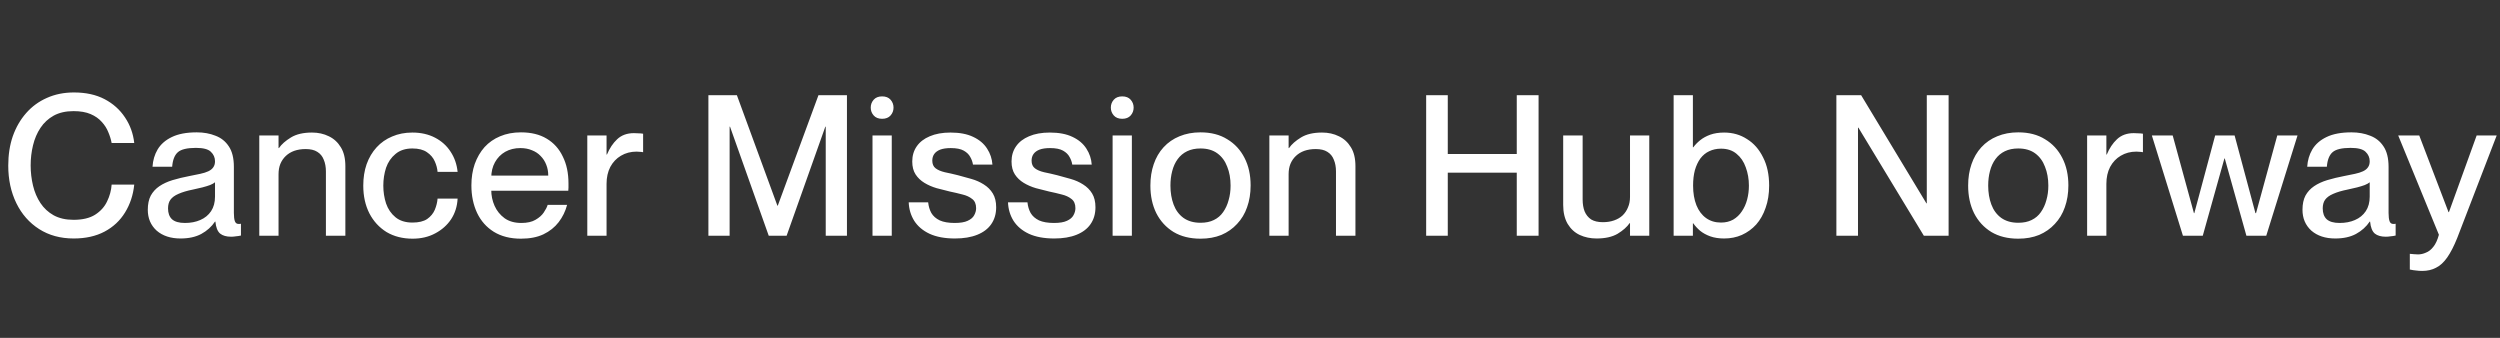 <svg width="407" height="55" viewBox="0 0 407 55" fill="none" xmlns="http://www.w3.org/2000/svg">
<rect x="0" y="0" width="407" height="55" fill="#333333" stroke="none"/>
<path d="M18.174 23.275C18.067 22.699 17.886 22.113 17.63 21.515C17.395 20.918 17.043 20.363 16.574 19.852C16.105 19.318 15.497 18.892 14.75 18.572C14.004 18.252 13.076 18.092 11.967 18.092C10.708 18.092 9.631 18.337 8.735 18.828C7.86 19.318 7.146 19.98 6.591 20.811C6.037 21.643 5.631 22.593 5.375 23.659C5.119 24.704 4.991 25.792 4.991 26.923C4.991 28.053 5.119 29.152 5.375 30.218C5.631 31.285 6.037 32.234 6.591 33.066C7.146 33.898 7.86 34.559 8.735 35.05C9.631 35.54 10.708 35.786 11.967 35.786C13.438 35.786 14.612 35.508 15.486 34.954C16.382 34.378 17.033 33.653 17.438 32.778C17.865 31.904 18.11 30.997 18.174 30.058H21.854C21.683 31.744 21.181 33.258 20.35 34.602C19.539 35.924 18.43 36.959 17.022 37.706C15.614 38.452 13.94 38.825 11.999 38.825C9.844 38.825 7.967 38.313 6.367 37.29C4.767 36.266 3.53 34.858 2.656 33.066C1.781 31.274 1.344 29.237 1.344 26.955C1.344 25.206 1.589 23.616 2.08 22.187C2.592 20.737 3.317 19.478 4.256 18.412C5.194 17.345 6.314 16.524 7.615 15.948C8.938 15.351 10.409 15.052 12.031 15.052C13.972 15.052 15.636 15.415 17.022 16.14C18.409 16.865 19.518 17.857 20.35 19.116C21.181 20.353 21.683 21.739 21.854 23.275H18.174ZM29.404 38.825C27.783 38.825 26.482 38.399 25.5 37.545C24.541 36.671 24.061 35.54 24.061 34.154C24.061 33.237 24.221 32.469 24.541 31.85C24.882 31.232 25.351 30.72 25.948 30.314C26.546 29.909 27.26 29.578 28.092 29.323C28.945 29.067 29.873 28.843 30.876 28.651C31.516 28.523 32.092 28.405 32.604 28.299C33.116 28.192 33.553 28.053 33.916 27.883C34.278 27.712 34.545 27.499 34.715 27.243C34.907 26.987 35.003 26.656 35.003 26.251C35.003 25.654 34.779 25.142 34.331 24.715C33.905 24.288 33.094 24.075 31.9 24.075C30.471 24.075 29.489 24.31 28.956 24.779C28.423 25.248 28.114 26.038 28.028 27.147H24.829C24.893 26.102 25.17 25.163 25.66 24.331C26.172 23.478 26.94 22.806 27.964 22.315C29.009 21.803 30.364 21.547 32.028 21.547C33.158 21.547 34.172 21.729 35.067 22.091C35.985 22.433 36.71 23.009 37.243 23.819C37.798 24.63 38.075 25.75 38.075 27.179V34.666C38.075 35.263 38.128 35.711 38.235 36.01C38.342 36.308 38.544 36.458 38.843 36.458C38.886 36.458 38.939 36.458 39.003 36.458C39.067 36.458 39.142 36.447 39.227 36.426V38.345C38.95 38.409 38.672 38.452 38.395 38.473C38.139 38.516 37.883 38.537 37.627 38.537C36.859 38.537 36.262 38.367 35.835 38.026C35.409 37.663 35.153 37.012 35.067 36.074H35.003C34.449 36.906 33.702 37.578 32.764 38.09C31.846 38.58 30.727 38.825 29.404 38.825ZM30.108 36.298C31.047 36.298 31.878 36.138 32.604 35.818C33.35 35.498 33.937 35.018 34.364 34.378C34.79 33.738 35.003 32.949 35.003 32.01V29.674C34.833 29.824 34.566 29.973 34.203 30.122C33.862 30.25 33.446 30.378 32.956 30.506C32.486 30.613 31.974 30.73 31.42 30.858C30.46 31.05 29.671 31.285 29.052 31.562C28.455 31.818 28.018 32.138 27.74 32.522C27.484 32.885 27.356 33.354 27.356 33.93C27.356 34.698 27.57 35.285 27.996 35.69C28.444 36.095 29.148 36.298 30.108 36.298ZM42.211 38.377V22.059H45.347V38.377H42.211ZM53.058 27.915C53.058 27.189 52.941 26.549 52.706 25.995C52.493 25.44 52.141 25.014 51.65 24.715C51.181 24.416 50.552 24.267 49.763 24.267C49.08 24.267 48.461 24.363 47.907 24.555C47.373 24.747 46.915 25.024 46.531 25.387C46.147 25.75 45.848 26.187 45.635 26.699C45.443 27.189 45.347 27.744 45.347 28.363H44.259V24.107H45.411C45.838 23.488 46.488 22.913 47.363 22.379C48.237 21.846 49.379 21.579 50.786 21.579C51.81 21.579 52.727 21.782 53.538 22.187C54.349 22.571 54.999 23.169 55.49 23.979C55.98 24.768 56.226 25.792 56.226 27.051V38.377H53.058V27.915ZM71.236 27.979C71.193 27.424 71.043 26.859 70.787 26.283C70.532 25.686 70.105 25.184 69.508 24.779C68.932 24.374 68.142 24.171 67.14 24.171C66.009 24.171 65.092 24.47 64.388 25.067C63.684 25.643 63.172 26.39 62.852 27.307C62.554 28.224 62.404 29.195 62.404 30.218C62.404 31.242 62.554 32.213 62.852 33.13C63.172 34.047 63.684 34.794 64.388 35.37C65.092 35.946 66.009 36.234 67.14 36.234C68.164 36.234 68.964 36.042 69.54 35.658C70.116 35.252 70.532 34.751 70.787 34.154C71.043 33.535 71.193 32.927 71.236 32.33H74.499C74.435 33.589 74.083 34.709 73.443 35.69C72.803 36.65 71.939 37.418 70.852 37.993C69.785 38.569 68.558 38.857 67.172 38.857C65.551 38.857 64.132 38.495 62.916 37.77C61.722 37.023 60.794 36.01 60.133 34.73C59.471 33.429 59.141 31.925 59.141 30.218C59.141 28.939 59.322 27.776 59.685 26.731C60.069 25.664 60.613 24.747 61.317 23.979C62.021 23.211 62.863 22.625 63.844 22.219C64.826 21.793 65.924 21.579 67.14 21.579C68.526 21.579 69.753 21.857 70.82 22.411C71.886 22.966 72.729 23.723 73.347 24.683C73.987 25.643 74.371 26.741 74.499 27.979H71.236ZM84.806 38.857C83.078 38.857 81.606 38.484 80.391 37.737C79.196 36.991 78.29 35.967 77.671 34.666C77.052 33.343 76.743 31.85 76.743 30.186C76.743 28.907 76.924 27.744 77.287 26.699C77.671 25.632 78.204 24.715 78.887 23.947C79.591 23.179 80.433 22.593 81.415 22.187C82.417 21.761 83.548 21.547 84.806 21.547C86.47 21.547 87.867 21.889 88.998 22.571C90.15 23.254 91.024 24.224 91.621 25.483C92.24 26.72 92.549 28.181 92.549 29.866C92.549 30.08 92.549 30.304 92.549 30.538C92.549 30.752 92.539 30.922 92.517 31.05H78.311V28.587H89.254C89.254 27.947 89.147 27.36 88.934 26.827C88.72 26.272 88.411 25.792 88.006 25.387C87.622 24.982 87.153 24.672 86.598 24.459C86.043 24.224 85.414 24.107 84.71 24.107C83.793 24.107 82.972 24.31 82.246 24.715C81.543 25.12 80.988 25.686 80.583 26.411C80.177 27.136 79.975 27.989 79.975 28.971C79.975 29.312 79.975 29.653 79.975 29.994C79.975 30.314 79.975 30.613 79.975 30.89C79.975 31.829 80.156 32.703 80.519 33.514C80.881 34.325 81.425 34.996 82.15 35.53C82.876 36.042 83.782 36.298 84.87 36.298C85.83 36.298 86.598 36.127 87.174 35.786C87.771 35.444 88.219 35.05 88.518 34.602C88.838 34.133 89.051 33.717 89.158 33.354H92.325C92.048 34.399 91.589 35.338 90.95 36.17C90.309 37.002 89.478 37.663 88.454 38.154C87.451 38.623 86.235 38.857 84.806 38.857ZM95.612 22.059H98.747V38.377H95.612V22.059ZM104.699 24.779C104.485 24.736 104.293 24.715 104.123 24.715C103.973 24.694 103.813 24.683 103.643 24.683C102.683 24.683 101.83 24.907 101.083 25.355C100.358 25.782 99.782 26.39 99.355 27.179C98.95 27.968 98.747 28.885 98.747 29.93H97.212L96.508 25.163H98.811C99.238 24.139 99.793 23.307 100.475 22.667C101.179 22.006 102.086 21.675 103.195 21.675C103.493 21.675 103.76 21.686 103.995 21.707C104.229 21.707 104.464 21.729 104.699 21.771V24.779ZM115.327 38.377V15.5H119.966L126.558 33.482H126.622L133.245 15.5H137.884V38.377H134.429V20.619H134.365L128.061 38.377H125.15L118.846 20.619H118.782V38.377H115.327ZM142.043 38.377V22.059H145.178V38.377H142.043ZM141.755 17.516C141.755 17.025 141.915 16.599 142.235 16.236C142.554 15.873 143.013 15.692 143.61 15.692C144.208 15.692 144.666 15.873 144.986 16.236C145.306 16.599 145.466 17.025 145.466 17.516C145.466 18.006 145.306 18.433 144.986 18.796C144.666 19.158 144.208 19.34 143.61 19.34C143.013 19.34 142.554 19.158 142.235 18.796C141.915 18.433 141.755 18.006 141.755 17.516ZM155.937 28.523C156.683 28.715 157.419 28.917 158.144 29.131C158.891 29.344 159.563 29.642 160.16 30.026C160.779 30.41 161.269 30.901 161.632 31.498C161.995 32.096 162.176 32.842 162.176 33.738C162.176 34.804 161.909 35.722 161.376 36.49C160.864 37.236 160.107 37.812 159.104 38.218C158.102 38.623 156.886 38.825 155.457 38.825C153.814 38.825 152.438 38.569 151.329 38.057C150.241 37.545 149.409 36.842 148.834 35.946C148.279 35.05 147.98 34.047 147.938 32.938H151.105C151.169 33.578 151.34 34.154 151.617 34.666C151.916 35.178 152.374 35.583 152.993 35.882C153.612 36.159 154.422 36.298 155.425 36.298C156.342 36.298 157.046 36.18 157.536 35.946C158.048 35.711 158.4 35.413 158.592 35.05C158.806 34.666 158.912 34.282 158.912 33.898C158.912 33.215 158.699 32.714 158.272 32.394C157.846 32.053 157.313 31.808 156.673 31.658C156.033 31.488 155.35 31.328 154.625 31.178C153.921 31.008 153.206 30.826 152.481 30.634C151.756 30.421 151.095 30.133 150.497 29.77C149.9 29.408 149.42 28.949 149.057 28.395C148.695 27.84 148.514 27.136 148.514 26.283C148.514 25.344 148.759 24.523 149.249 23.819C149.74 23.115 150.444 22.571 151.361 22.187C152.3 21.782 153.43 21.579 154.753 21.579C156.225 21.579 157.451 21.814 158.432 22.283C159.435 22.753 160.192 23.392 160.704 24.203C161.216 24.992 161.504 25.856 161.568 26.795H158.4C158.336 26.368 158.187 25.952 157.952 25.547C157.739 25.142 157.387 24.8 156.897 24.523C156.406 24.246 155.702 24.107 154.785 24.107C154.081 24.107 153.505 24.192 153.057 24.363C152.63 24.534 152.31 24.768 152.097 25.067C151.884 25.366 151.777 25.728 151.777 26.155C151.777 26.709 151.958 27.125 152.321 27.403C152.684 27.68 153.185 27.893 153.825 28.043C154.465 28.171 155.169 28.331 155.937 28.523ZM172.102 28.523C172.848 28.715 173.584 28.917 174.309 29.131C175.056 29.344 175.728 29.642 176.325 30.026C176.944 30.41 177.434 30.901 177.797 31.498C178.16 32.096 178.341 32.842 178.341 33.738C178.341 34.804 178.074 35.722 177.541 36.49C177.029 37.236 176.272 37.812 175.269 38.218C174.267 38.623 173.051 38.825 171.622 38.825C169.979 38.825 168.603 38.569 167.494 38.057C166.406 37.545 165.574 36.842 164.998 35.946C164.444 35.05 164.145 34.047 164.102 32.938H167.27C167.334 33.578 167.505 34.154 167.782 34.666C168.081 35.178 168.539 35.583 169.158 35.882C169.776 36.159 170.587 36.298 171.59 36.298C172.507 36.298 173.211 36.18 173.701 35.946C174.213 35.711 174.565 35.413 174.757 35.05C174.971 34.666 175.077 34.282 175.077 33.898C175.077 33.215 174.864 32.714 174.437 32.394C174.011 32.053 173.477 31.808 172.837 31.658C172.198 31.488 171.515 31.328 170.79 31.178C170.086 31.008 169.371 30.826 168.646 30.634C167.921 30.421 167.259 30.133 166.662 29.77C166.065 29.408 165.585 28.949 165.222 28.395C164.86 27.84 164.678 27.136 164.678 26.283C164.678 25.344 164.924 24.523 165.414 23.819C165.905 23.115 166.609 22.571 167.526 22.187C168.465 21.782 169.595 21.579 170.918 21.579C172.39 21.579 173.616 21.814 174.597 22.283C175.6 22.753 176.357 23.392 176.869 24.203C177.381 24.992 177.669 25.856 177.733 26.795H174.565C174.501 26.368 174.352 25.952 174.117 25.547C173.904 25.142 173.552 24.8 173.061 24.523C172.571 24.246 171.867 24.107 170.95 24.107C170.246 24.107 169.67 24.192 169.222 24.363C168.795 24.534 168.475 24.768 168.262 25.067C168.049 25.366 167.942 25.728 167.942 26.155C167.942 26.709 168.123 27.125 168.486 27.403C168.849 27.68 169.35 27.893 169.99 28.043C170.63 28.171 171.334 28.331 172.102 28.523ZM181.132 38.377V22.059H184.268V38.377H181.132ZM180.844 17.516C180.844 17.025 181.004 16.599 181.324 16.236C181.644 15.873 182.103 15.692 182.7 15.692C183.297 15.692 183.756 15.873 184.076 16.236C184.396 16.599 184.556 17.025 184.556 17.516C184.556 18.006 184.396 18.433 184.076 18.796C183.756 19.158 183.297 19.34 182.7 19.34C182.103 19.34 181.644 19.158 181.324 18.796C181.004 18.433 180.844 18.006 180.844 17.516ZM195.442 38.857C193.736 38.857 192.274 38.495 191.059 37.77C189.843 37.023 188.904 35.999 188.243 34.698C187.603 33.397 187.283 31.904 187.283 30.218C187.283 28.939 187.464 27.776 187.827 26.731C188.19 25.664 188.723 24.747 189.427 23.979C190.152 23.19 191.016 22.593 192.019 22.187C193.042 21.761 194.184 21.547 195.442 21.547C197.149 21.547 198.599 21.921 199.794 22.667C201.009 23.392 201.948 24.406 202.609 25.707C203.271 26.987 203.601 28.48 203.601 30.186C203.601 31.488 203.409 32.671 203.025 33.738C202.663 34.783 202.119 35.69 201.393 36.458C200.69 37.226 199.836 37.823 198.834 38.249C197.831 38.655 196.701 38.857 195.442 38.857ZM195.442 36.266C196.295 36.266 197.021 36.116 197.618 35.818C198.236 35.519 198.738 35.093 199.122 34.538C199.527 33.962 199.826 33.311 200.018 32.586C200.231 31.861 200.338 31.072 200.338 30.218C200.338 29.067 200.156 28.043 199.794 27.147C199.452 26.23 198.919 25.504 198.194 24.971C197.469 24.438 196.551 24.171 195.442 24.171C194.61 24.171 193.885 24.32 193.266 24.619C192.648 24.918 192.136 25.344 191.731 25.899C191.325 26.453 191.027 27.104 190.835 27.851C190.643 28.576 190.547 29.365 190.547 30.218C190.547 31.349 190.717 32.373 191.059 33.29C191.4 34.207 191.933 34.932 192.658 35.466C193.405 35.999 194.333 36.266 195.442 36.266ZM206.652 38.377V22.059H209.787V38.377H206.652ZM217.498 27.915C217.498 27.189 217.381 26.549 217.146 25.995C216.933 25.44 216.581 25.014 216.09 24.715C215.621 24.416 214.992 24.267 214.203 24.267C213.52 24.267 212.901 24.363 212.347 24.555C211.814 24.747 211.355 25.024 210.971 25.387C210.587 25.75 210.288 26.187 210.075 26.699C209.883 27.189 209.787 27.744 209.787 28.363H208.699V24.107H209.851C210.278 23.488 210.928 22.913 211.803 22.379C212.678 21.846 213.819 21.579 215.227 21.579C216.25 21.579 217.168 21.782 217.978 22.187C218.789 22.571 219.439 23.169 219.93 23.979C220.421 24.768 220.666 25.792 220.666 27.051V38.377H217.498V27.915ZM232.179 15.5H235.698V25.067H246.929V15.5H250.48V38.377H246.929V28.107H235.698V38.377H232.179V15.5ZM268.501 22.059V38.377H265.365V22.059H268.501ZM257.654 32.49C257.654 33.215 257.761 33.855 257.974 34.41C258.208 34.965 258.56 35.402 259.03 35.722C259.52 36.02 260.16 36.17 260.95 36.17C261.632 36.17 262.24 36.074 262.773 35.882C263.328 35.69 263.797 35.413 264.181 35.05C264.565 34.666 264.853 34.229 265.045 33.738C265.258 33.247 265.365 32.693 265.365 32.074H265.429V36.33H265.301C264.874 36.948 264.224 37.524 263.349 38.057C262.475 38.569 261.333 38.825 259.926 38.825C258.923 38.825 258.006 38.633 257.174 38.249C256.363 37.865 255.713 37.268 255.222 36.458C254.732 35.626 254.486 34.591 254.486 33.354V22.059H257.654V32.49ZM275.603 15.5V38.377H272.467V15.5H275.603ZM275.667 36.362H274.835V23.979H275.667C275.965 23.574 276.339 23.19 276.787 22.827C277.235 22.465 277.779 22.166 278.418 21.931C279.08 21.697 279.837 21.579 280.69 21.579C282.077 21.579 283.314 21.931 284.402 22.635C285.511 23.318 286.386 24.31 287.025 25.611C287.687 26.891 288.017 28.427 288.017 30.218C288.017 31.562 287.825 32.767 287.441 33.834C287.079 34.901 286.567 35.807 285.906 36.554C285.244 37.279 284.466 37.844 283.57 38.249C282.695 38.633 281.735 38.825 280.69 38.825C279.837 38.825 279.08 38.708 278.418 38.473C277.779 38.239 277.235 37.94 276.787 37.578C276.339 37.194 275.965 36.788 275.667 36.362ZM280.178 24.203C279.474 24.203 278.834 24.342 278.259 24.619C277.704 24.875 277.224 25.27 276.819 25.803C276.435 26.336 276.136 26.976 275.923 27.723C275.731 28.448 275.635 29.28 275.635 30.218C275.635 31.434 275.816 32.501 276.179 33.418C276.541 34.314 277.064 35.007 277.747 35.498C278.429 35.988 279.24 36.234 280.178 36.234C280.925 36.234 281.586 36.074 282.162 35.754C282.738 35.413 283.207 34.965 283.57 34.41C283.954 33.855 284.242 33.215 284.434 32.49C284.626 31.765 284.722 31.008 284.722 30.218C284.722 29.152 284.551 28.16 284.21 27.243C283.89 26.326 283.389 25.59 282.706 25.035C282.045 24.48 281.202 24.203 280.178 24.203ZM298.963 38.377V15.5H302.994L313.617 33.098H313.681V15.5H317.233V38.377H313.201L302.546 20.779H302.482V38.377H298.963ZM328.573 38.857C326.867 38.857 325.406 38.495 324.19 37.77C322.974 37.023 322.035 35.999 321.374 34.698C320.734 33.397 320.414 31.904 320.414 30.218C320.414 28.939 320.595 27.776 320.958 26.731C321.321 25.664 321.854 24.747 322.558 23.979C323.283 23.19 324.147 22.593 325.15 22.187C326.173 21.761 327.315 21.547 328.573 21.547C330.28 21.547 331.73 21.921 332.925 22.667C334.141 23.392 335.079 24.406 335.74 25.707C336.402 26.987 336.732 28.48 336.732 30.186C336.732 31.488 336.54 32.671 336.156 33.738C335.794 34.783 335.25 35.69 334.524 36.458C333.821 37.226 332.967 37.823 331.965 38.249C330.962 38.655 329.832 38.857 328.573 38.857ZM328.573 36.266C329.426 36.266 330.152 36.116 330.749 35.818C331.368 35.519 331.869 35.093 332.253 34.538C332.658 33.962 332.957 33.311 333.149 32.586C333.362 31.861 333.469 31.072 333.469 30.218C333.469 29.067 333.287 28.043 332.925 27.147C332.583 26.23 332.05 25.504 331.325 24.971C330.6 24.438 329.682 24.171 328.573 24.171C327.741 24.171 327.016 24.32 326.397 24.619C325.779 24.918 325.267 25.344 324.862 25.899C324.456 26.453 324.158 27.104 323.966 27.851C323.774 28.576 323.678 29.365 323.678 30.218C323.678 31.349 323.848 32.373 324.19 33.29C324.531 34.207 325.064 34.932 325.789 35.466C326.536 35.999 327.464 36.266 328.573 36.266ZM339.783 22.059H342.918V38.377H339.783V22.059ZM348.87 24.779C348.656 24.736 348.464 24.715 348.294 24.715C348.144 24.694 347.984 24.683 347.814 24.683C346.854 24.683 346.001 24.907 345.254 25.355C344.529 25.782 343.953 26.39 343.526 27.179C343.121 27.968 342.918 28.885 342.918 29.93H341.382L340.679 25.163H342.982C343.409 24.139 343.963 23.307 344.646 22.667C345.35 22.006 346.257 21.675 347.366 21.675C347.664 21.675 347.931 21.686 348.166 21.707C348.4 21.707 348.635 21.729 348.87 21.771V24.779ZM350.324 22.059H353.716L357.172 34.698H357.236L360.627 22.059H363.795L367.186 34.698H367.282L370.738 22.059H374.034L368.946 38.377H365.715L362.195 25.803H362.131L358.611 38.377H355.38L350.324 22.059ZM380.188 38.825C378.567 38.825 377.266 38.399 376.285 37.545C375.325 36.671 374.845 35.54 374.845 34.154C374.845 33.237 375.005 32.469 375.325 31.85C375.666 31.232 376.135 30.72 376.733 30.314C377.33 29.909 378.044 29.578 378.876 29.323C379.73 29.067 380.657 28.843 381.66 28.651C382.3 28.523 382.876 28.405 383.388 28.299C383.9 28.192 384.337 28.053 384.7 27.883C385.062 27.712 385.329 27.499 385.5 27.243C385.692 26.987 385.788 26.656 385.788 26.251C385.788 25.654 385.564 25.142 385.116 24.715C384.689 24.288 383.878 24.075 382.684 24.075C381.255 24.075 380.274 24.31 379.74 24.779C379.207 25.248 378.898 26.038 378.812 27.147H375.613C375.677 26.102 375.954 25.163 376.445 24.331C376.957 23.478 377.724 22.806 378.748 22.315C379.794 21.803 381.148 21.547 382.812 21.547C383.942 21.547 384.956 21.729 385.852 22.091C386.769 22.433 387.494 23.009 388.027 23.819C388.582 24.63 388.859 25.75 388.859 27.179V34.666C388.859 35.263 388.913 35.711 389.019 36.01C389.126 36.308 389.328 36.458 389.627 36.458C389.67 36.458 389.723 36.458 389.787 36.458C389.851 36.458 389.926 36.447 390.011 36.426V38.345C389.734 38.409 389.456 38.452 389.179 38.473C388.923 38.516 388.667 38.537 388.411 38.537C387.643 38.537 387.046 38.367 386.619 38.026C386.193 37.663 385.937 37.012 385.852 36.074H385.788C385.233 36.906 384.486 37.578 383.548 38.09C382.631 38.58 381.511 38.825 380.188 38.825ZM380.892 36.298C381.831 36.298 382.663 36.138 383.388 35.818C384.134 35.498 384.721 35.018 385.148 34.378C385.574 33.738 385.788 32.949 385.788 32.01V29.674C385.617 29.824 385.35 29.973 384.988 30.122C384.646 30.25 384.23 30.378 383.74 30.506C383.271 30.613 382.759 30.73 382.204 30.858C381.244 31.05 380.455 31.285 379.836 31.562C379.239 31.818 378.802 32.138 378.524 32.522C378.268 32.885 378.14 33.354 378.14 33.93C378.14 34.698 378.354 35.285 378.78 35.69C379.228 36.095 379.932 36.298 380.892 36.298ZM397.053 38.218L390.43 22.059H393.854L398.621 34.538H398.685L403.197 22.059H406.46L400.029 38.761C399.496 40.084 398.952 41.14 398.397 41.929C397.842 42.718 397.235 43.273 396.573 43.593C395.933 43.934 395.187 44.105 394.334 44.105C393.992 44.105 393.672 44.083 393.374 44.041C393.075 44.02 392.723 43.966 392.318 43.881V41.321C392.595 41.342 392.83 41.364 393.022 41.385C393.214 41.406 393.427 41.417 393.662 41.417C394.088 41.417 394.515 41.321 394.941 41.129C395.389 40.959 395.795 40.639 396.157 40.169C396.52 39.721 396.819 39.071 397.053 38.218Z" fill="white"/>
</svg>
